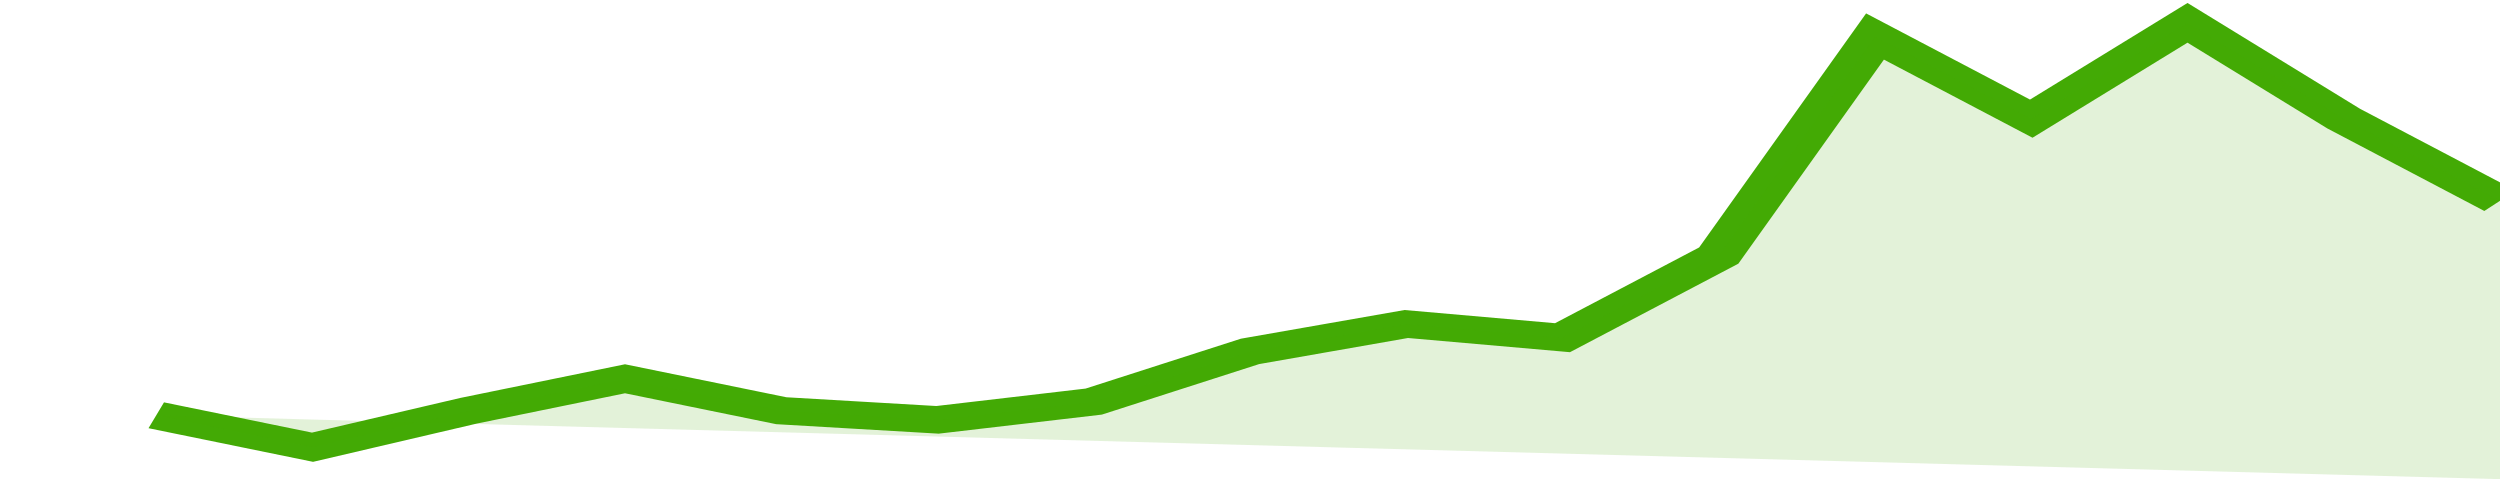 <svg xmlns="http://www.w3.org/2000/svg" viewBox="0 0 320 105" width="120" height="23" preserveAspectRatio="none">
				 <polyline fill="none" stroke="#43AA05" stroke-width="6" points="20, 91 40, 98 60, 90 80, 83 100, 90 120, 92 140, 88 160, 77 180, 71 200, 74 220, 56 240, 8 260, 26 280, 5 300, 26 320, 44 320, 44 "> </polyline>
				 <polygon fill="#43AA05" opacity="0.15" points="20, 91 40, 98 60, 90 80, 83 100, 90 120, 92 140, 88 160, 77 180, 71 200, 74 220, 56 240, 8 260, 26 280, 5 300, 26 320, 44 320, 105 "></polygon>
			</svg>